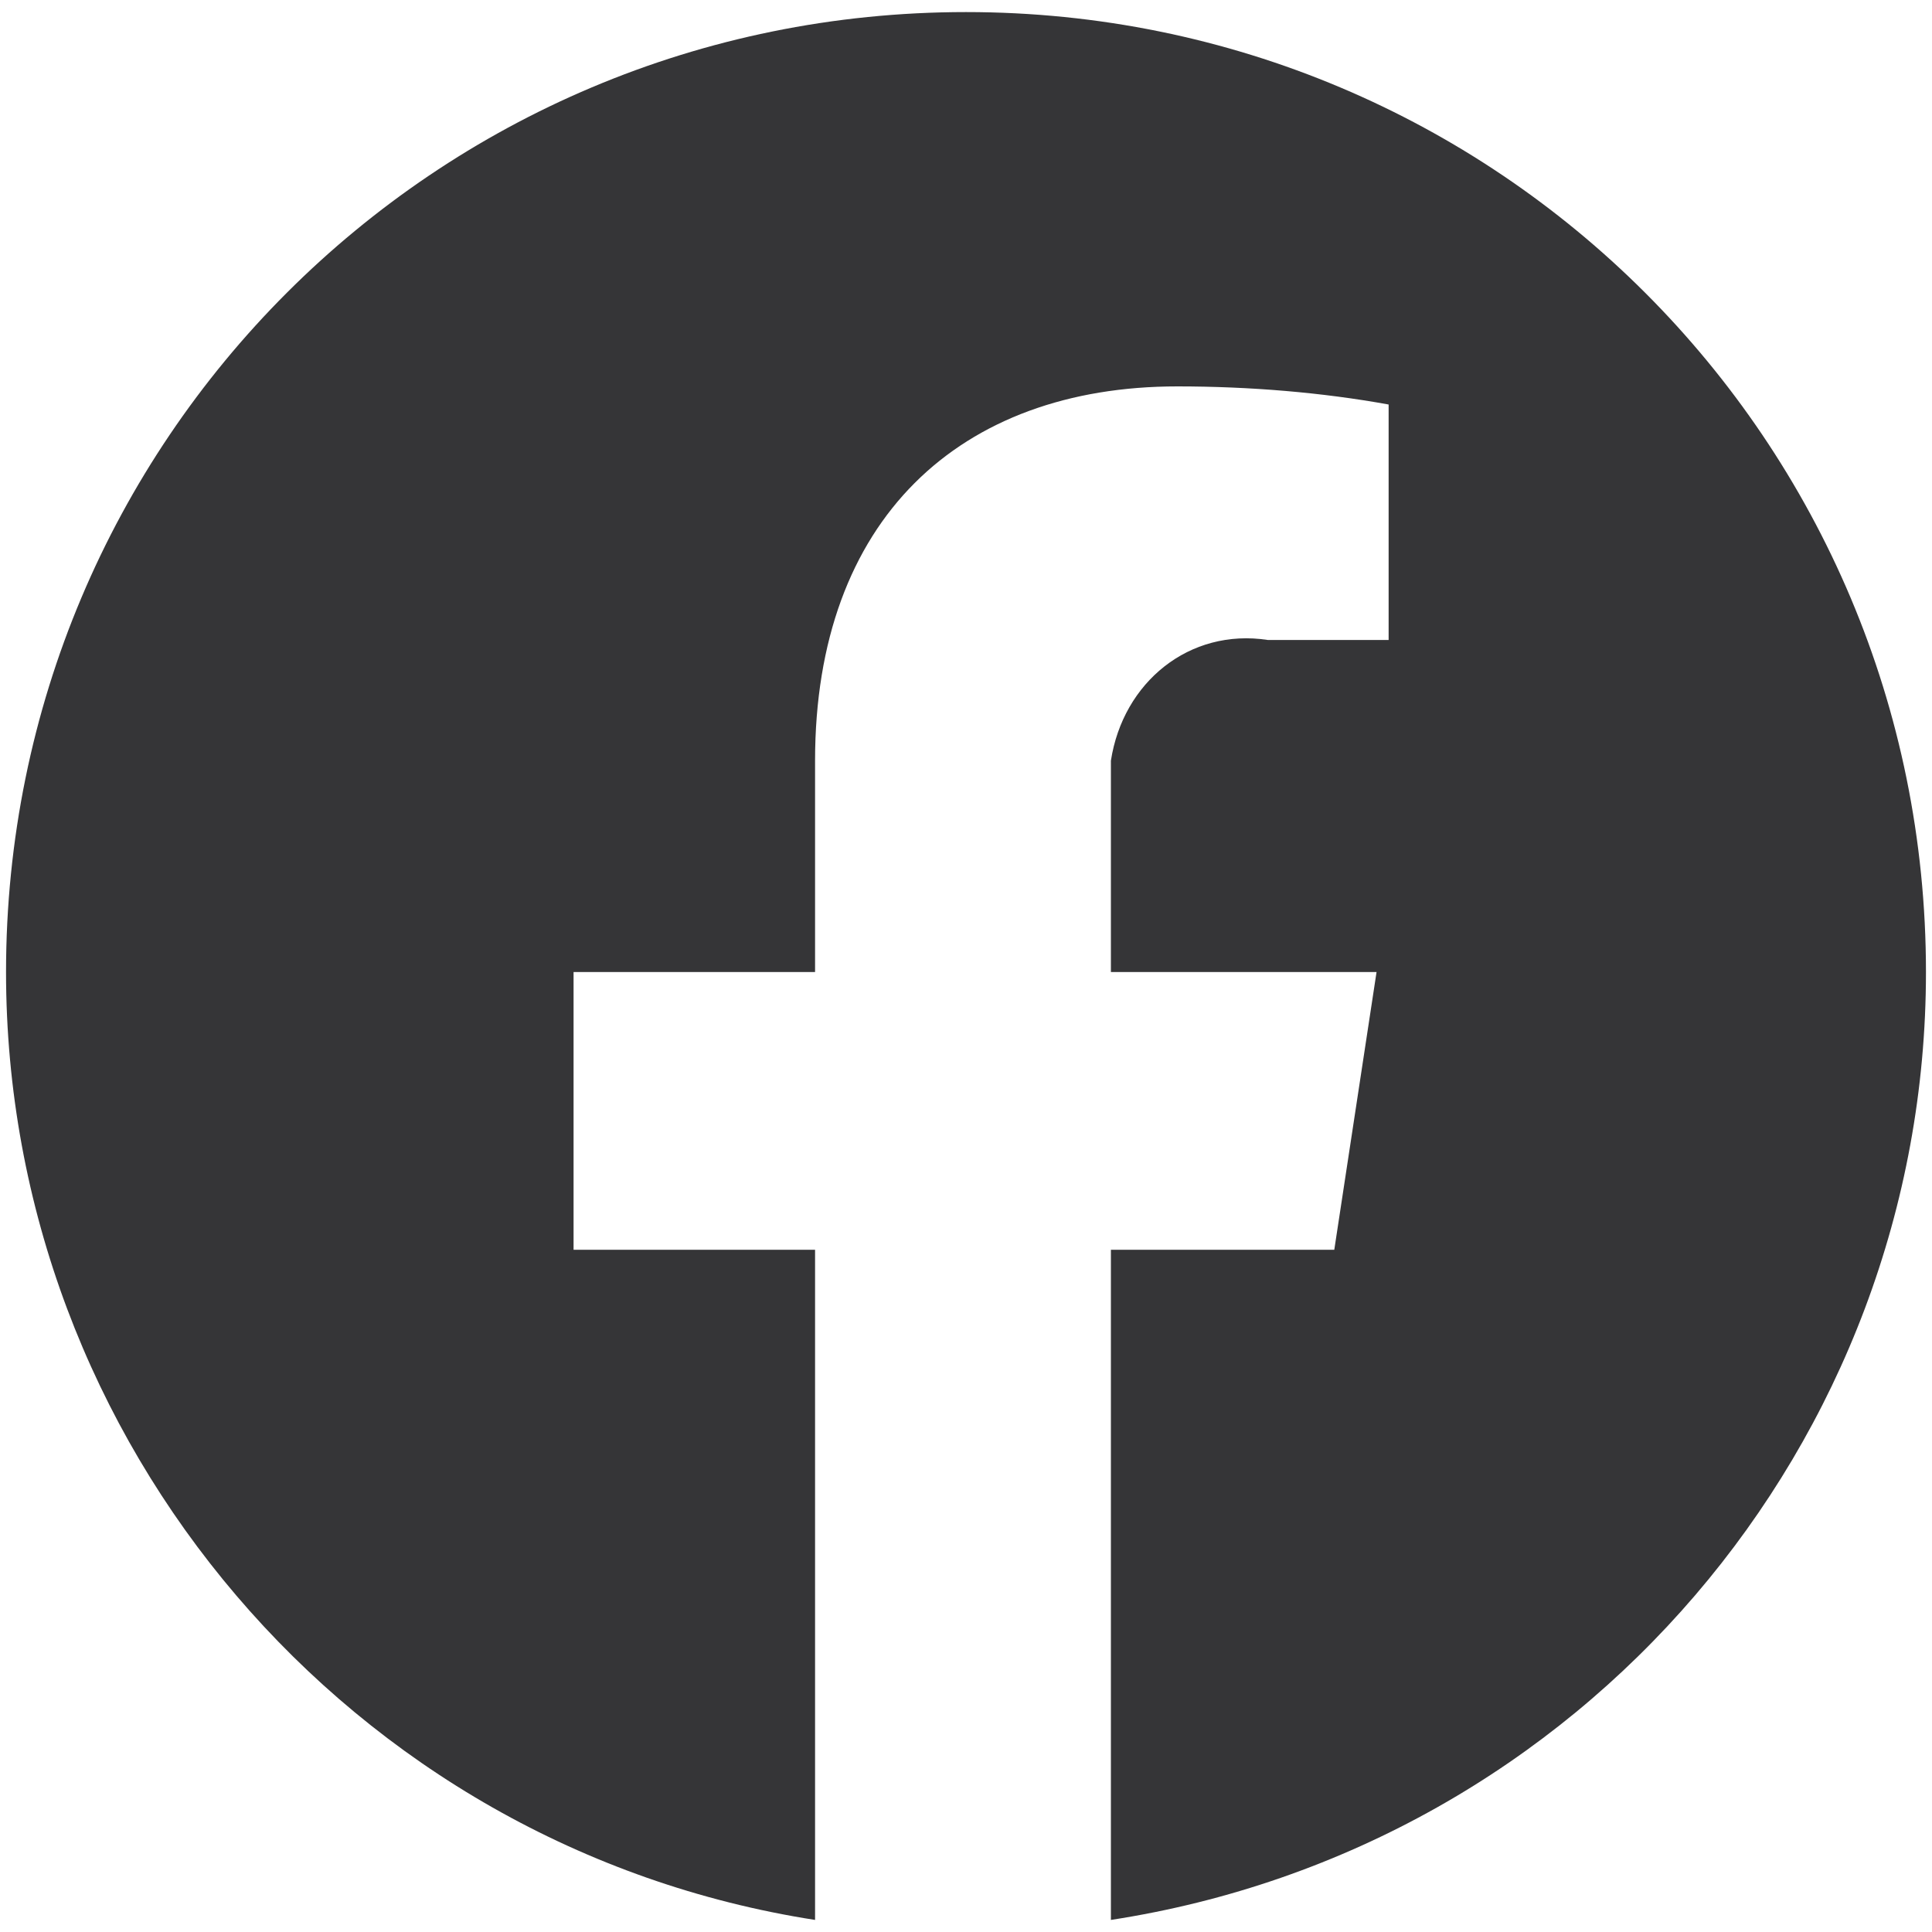 <?xml version="1.0" encoding="utf-8"?>
<!-- Generator: Adobe Illustrator 25.4.1, SVG Export Plug-In . SVG Version: 6.00 Build 0)  -->
<svg version="1.1" id="Layer_1" xmlns="http://www.w3.org/2000/svg" xmlns:xlink="http://www.w3.org/1999/xlink" x="0px" y="0px"
	 viewBox="0 0 32 32" style="enable-background:new 0 0 32 32;" xml:space="preserve">
<style type="text/css">
	.st0{fill:#353537;}
</style>
<path id="Icon_awesome-facebook" class="st0" d="M31.9,16.1c0-8.8-7.1-15.9-15.9-15.9S0.1,7.3,0.1,16.1c0,7.8,5.7,14.5,13.4,15.7
	V20.7h-4v-4.6h4v-3.5c0-4,2.4-6.2,6-6.2c1.2,0,2.4,0.1,3.5,0.3v3.9h-2c-1.3-0.2-2.4,0.7-2.6,2c0,0.2,0,0.3,0,0.5v3h4.4l-0.7,4.6
	h-3.7v11.1C26.2,30.6,31.9,23.9,31.9,16.1z"/>
</svg>
